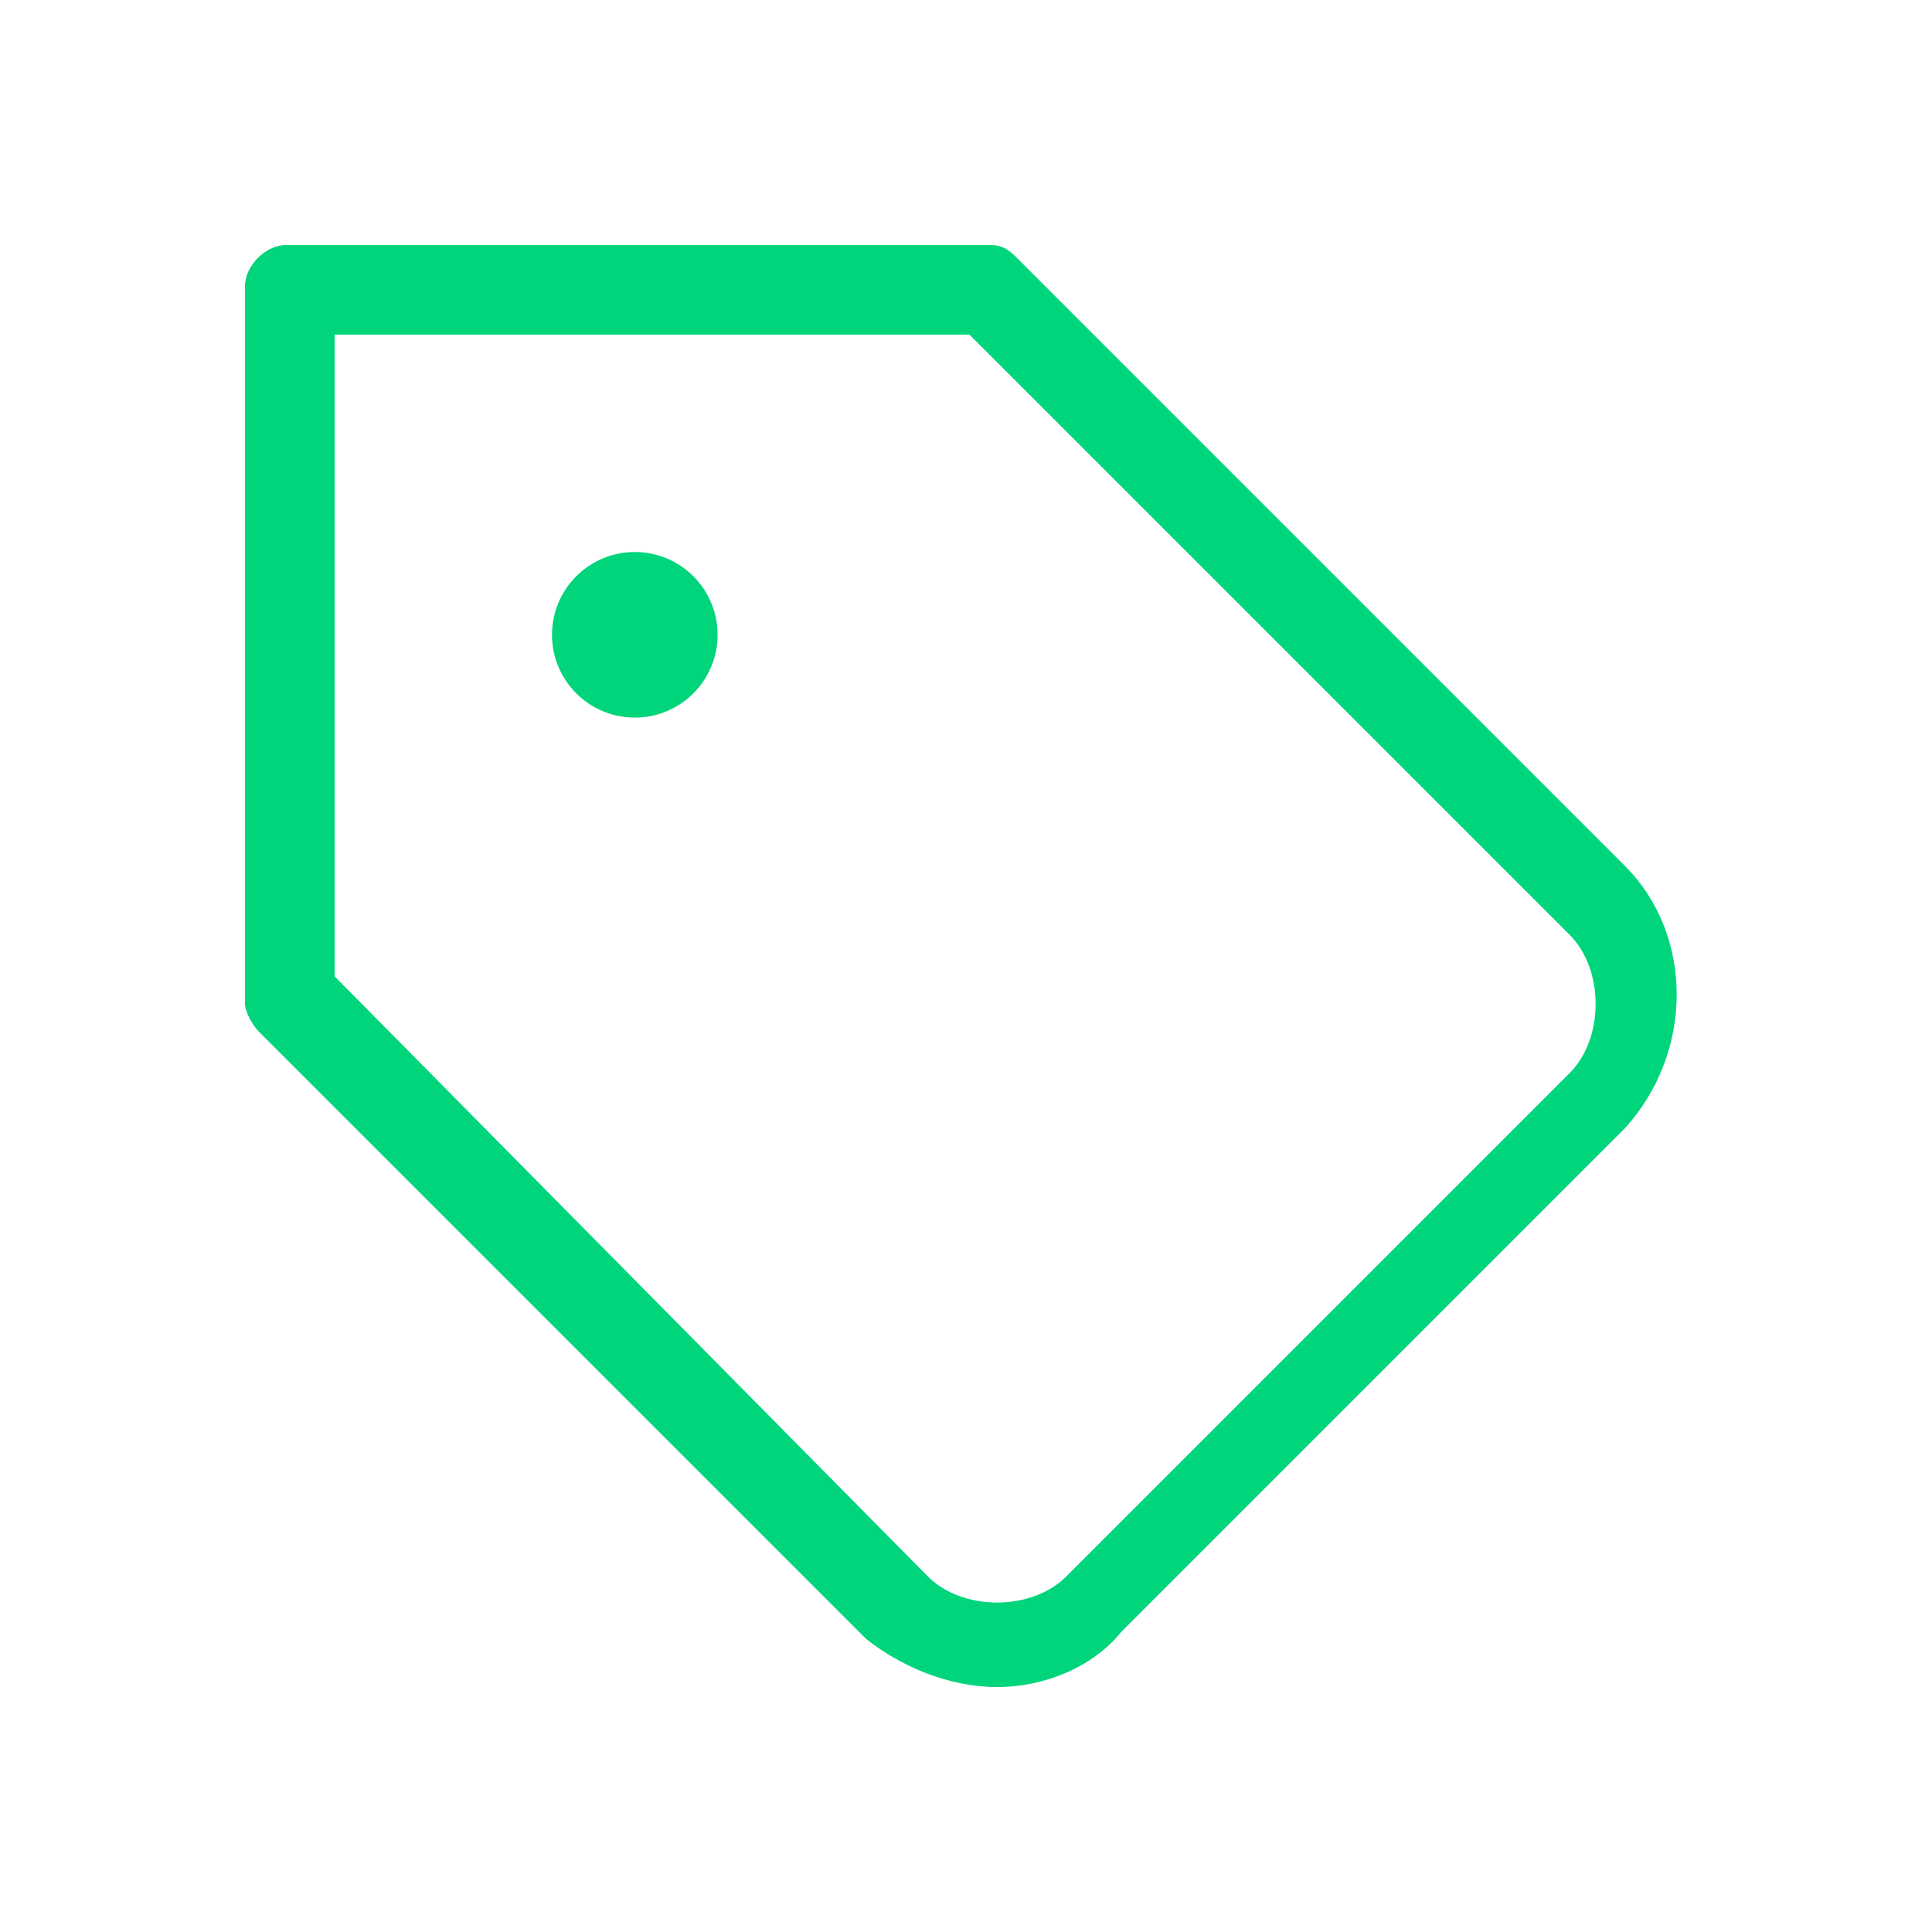 <?xml version="1.0" encoding="utf-8"?>
<!-- Generator: Adobe Illustrator 27.1.1, SVG Export Plug-In . SVG Version: 6.00 Build 0)  -->
<svg version="1.1" id="Layer_1" xmlns="http://www.w3.org/2000/svg" xmlns:xlink="http://www.w3.org/1999/xlink" x="0px" y="0px"
	 viewBox="0 0 28 28" style="enable-background:new 0 0 28 28;" xml:space="preserve">
<style type="text/css">
	.st0{fill:#00D57C;}
</style>
<g id="ico-tag" transform="translate(0.25 0.25)">
	<path id="Path_10609" class="st0" d="M14.2,24.2c-0.7,0-1.4-0.3-1.9-0.7l-8.8-8.8c-0.1-0.1-0.2-0.3-0.2-0.4V3.9
		c0-0.3,0.3-0.6,0.6-0.6l0,0h10.2c0.2,0,0.3,0.1,0.4,0.2l8.8,8.8c1,1,1,2.7,0,3.8L16,23.4C15.6,23.9,14.9,24.2,14.2,24.2z
		 M13.2,22.6c0.5,0.5,1.5,0.5,2,0l0,0l7.3-7.3c0.5-0.5,0.5-1.5,0-2l-8.7-8.7H4.6l0,9.3L13.2,22.6z"/>
</g>
<circle class="st0" cx="9.2" cy="9.2" r="1.2"/>
</svg>
